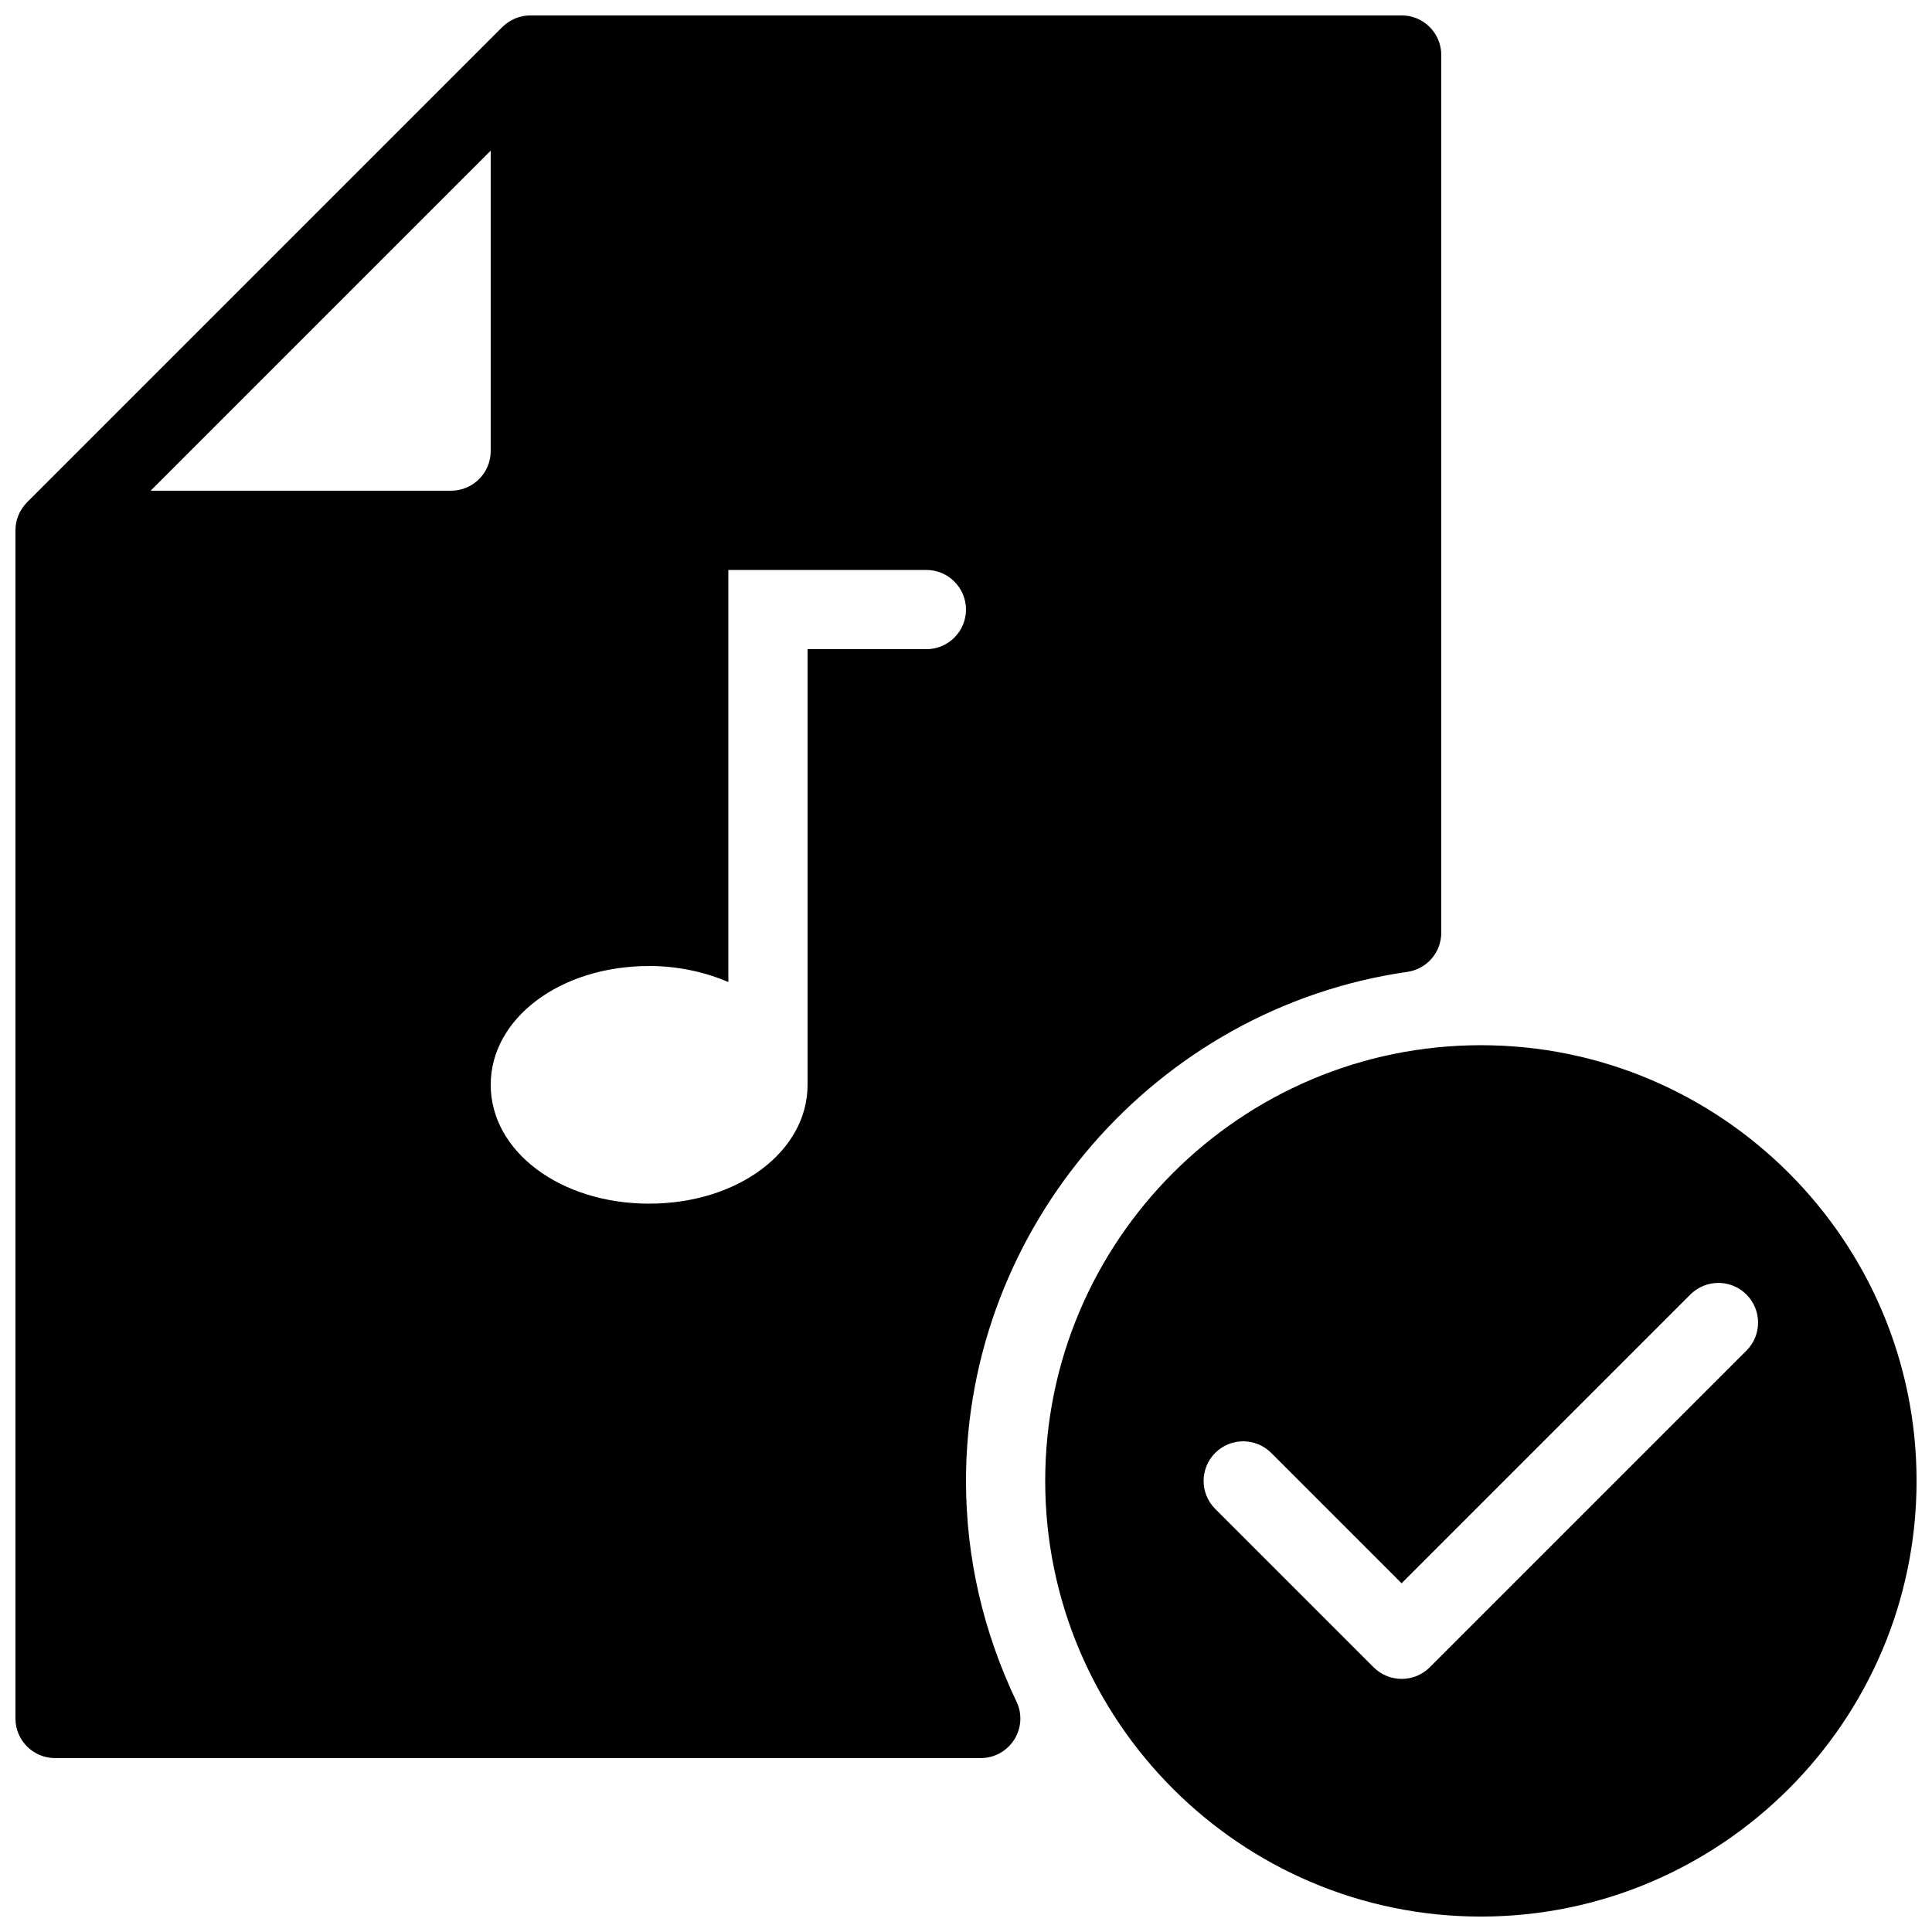 <?xml version="1.0" encoding="UTF-8"?>
<!-- Uploaded to: ICON Repo, www.iconrepo.com, Generator: ICON Repo Mixer Tools -->
<svg width="800px" height="800px" version="1.1" viewBox="144 144 512 512" xmlns="http://www.w3.org/2000/svg">
 <defs>
  <clipPath id="b">
   <path d="m420 420h231.9v231.9h-231.9z"/>
  </clipPath>
  <clipPath id="a">
   <path d="m148.09 148.09h377.91v461.91h-377.91z"/>
  </clipPath>
 </defs>
 <g>
  <g clip-path="url(#b)">
   <path d="m536.45 420.99c-63.648 0-115.46 51.809-115.46 115.46 0 63.648 51.809 115.46 115.46 115.46 63.648 0 115.46-51.809 115.46-115.46 0-63.648-51.809-115.46-115.46-115.46zm70.41 80.902-83.969 83.969c-2.059 2.035-4.746 3.062-7.434 3.062s-5.375-1.027-7.43-3.066l-41.984-41.984c-4.094-4.094-4.094-10.746 0-14.84s10.746-4.094 14.84 0l34.555 34.555 76.535-76.535c4.094-4.094 10.746-4.094 14.84 0 4.098 4.09 4.141 10.727 0.047 14.84z"/>
  </g>
  <g clip-path="url(#a)">
   <path d="m515.45 148.09h-230.91c-1.363 0-2.727 0.273-4.008 0.797-1.277 0.547-2.453 1.324-3.422 2.289l-125.93 125.93c-0.965 0.969-1.742 2.144-2.289 3.422-0.523 1.281-0.797 2.644-0.797 4.012v314.88c0 5.793 4.703 10.492 10.496 10.492h245.31c3.609 0 6.949-1.848 8.879-4.891 1.93-3.043 2.164-6.863 0.586-10.098-8.875-18.641-13.367-38.289-13.367-58.484 0-67.301 50.297-125.28 116.95-134.88 5.164-0.73 9.004-5.16 9.004-10.387v-232.59c0-5.793-4.699-10.496-10.496-10.496zm-241.41 35.832v79.625c0 5.793-4.703 10.496-10.496 10.496h-79.625zm115.46 132.11h-31.488v115.46c0 17.656-18.453 31.488-41.984 31.488s-41.984-13.832-41.984-31.488 18.453-31.488 41.984-31.488c7.746 0 14.82 1.617 20.992 4.242v-109.2h52.48c5.793 0 10.496 4.703 10.496 10.496 0 5.793-4.703 10.496-10.496 10.496z"/>
  </g>
 </g>
</svg>